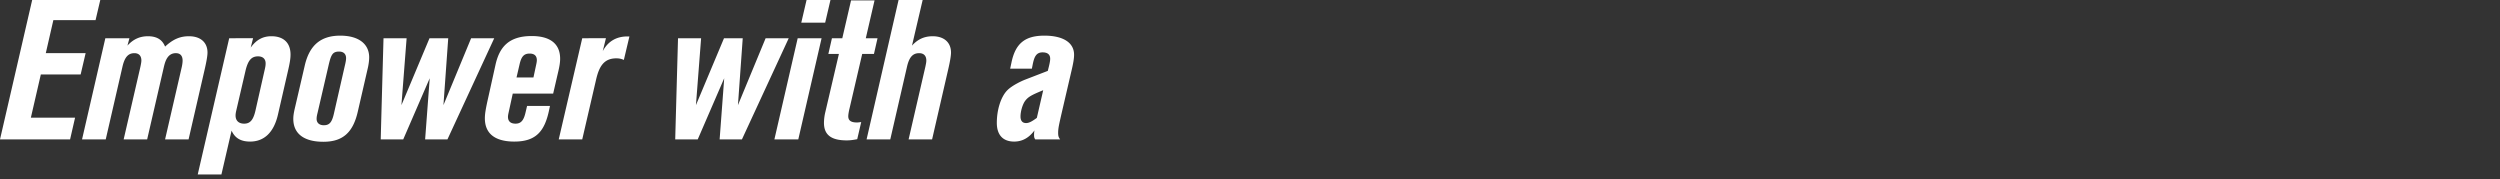 <svg width="279" height="20" viewBox="0 0 279 20" xmlns="http://www.w3.org/2000/svg"><rect x="0" y="0" width="279" height="20" fill="#333333" stroke="none"/><g fill="#fff"><path d="M11.222-.133h-7.6L0 15.556h7.822l.556-2.423H3.444l1.112-4.822H9l.556-2.378H5.11l.845-3.689h4.71zM11.756 4.267l-2.6 11.289H11.8l1.867-8.112c.244-1.066.644-1.51 1.333-1.51.489 0 .778.288.778.822 0 .155-.045.4-.111.71l-1.867 8.09h2.622l1.867-8.09c.133-.555.378-1.533 1.333-1.533.49 0 .756.29.756.823 0 .155-.022.4-.09.71l-1.866 8.09h2.622l1.8-7.823c.2-.866.312-1.51.312-1.866 0-1.134-.778-1.823-2.067-1.823-1 0-1.778.334-2.667 1.156-.31-.778-.933-1.156-1.91-1.156-.912 0-1.645.334-2.29 1.045l.222-.822zM25.578 4.267l-3.511 15.2h2.644l1.133-4.89c.378.845 1.045 1.223 2.067 1.223 1.533 0 2.645-.978 3.111-3.022l1.111-4.845c.223-.955.29-1.422.29-1.844 0-1.311-.779-2.045-2.134-2.045-.956 0-1.689.4-2.311 1.267l.266-1.044zm2.933 8.066c-.244 1.067-.6 1.467-1.267 1.467-.6 0-.955-.333-.955-.911 0-.156.022-.311.089-.6l1.022-4.4c.289-1.222.711-1.6 1.4-1.6.533 0 .844.289.844.778 0 .222-.022.377-.133.844zM41.067 7.511c.089-.422.133-.8.133-1.111 0-1.511-1.2-2.422-3.222-2.422-2.156 0-3.422 1.044-3.956 3.289l-1.11 4.777c-.134.578-.179.89-.179 1.223 0 1.644 1.178 2.555 3.356 2.555 2.155 0 3.311-1.022 3.844-3.378zm-3.8 5.156c-.223 1-.511 1.31-1.134 1.31-.489 0-.8-.266-.8-.71 0-.178.023-.334.111-.69l1.2-5.177c.29-1.267.445-1.644 1.2-1.644.49 0 .778.266.778.733 0 .2-.044.467-.155.911zM55.156 4.267h-2.578l-3.09 7.466.534-7.466h-2.089L44.8 11.733l.578-7.466H42.8s-.267 9.533-.311 11.289H45l2.956-6.823-.512 6.823h2.49zM61.733 10.444l.534-2.31c.177-.734.244-1.178.244-1.578 0-1.667-1.111-2.534-3.178-2.534-2.622 0-3.622 1.311-4.044 3.245l-.822 3.71c-.267 1.179-.356 1.756-.356 2.223 0 1.711 1.133 2.6 3.289 2.6 2.467 0 3.4-1.2 3.889-3.556l.089-.422h-2.556l-.178.756c-.2.866-.51 1.222-1.11 1.222-.6 0-.845-.311-.845-.756 0-.11.022-.244.044-.355l.49-2.245zm-2.2-1.8h-1.889L58 7.111c.2-.822.489-1.133 1.111-1.133.533 0 .8.266.8.733 0 .133-.022.289-.089.578zM64.978 4.267l-2.623 11.289h2.623l1.555-6.712c.334-1.422.867-2.333 2.245-2.333.355 0 .6.067.844.178l.622-2.622h-.222c-1.244 0-2.178.555-2.755 1.644l.355-1.444zM88.022 4.267h-2.578l-3.089 7.466.534-7.466h-2.09l-3.132 7.466.577-7.466h-2.577s-.267 9.533-.312 11.289h2.512l2.955-6.823-.511 6.823H82.8zM92.711-.133h-2.667l-.622 2.666h2.667zm-1.022 4.4h-2.667l-2.6 11.289h2.667zM97.933 4.267h-1.31L97.6.044h-2.622L94 4.267h-1.156l-.4 1.755h1.178l-1.511 6.467a5.248 5.248 0 00-.156 1.222c0 1.333.8 1.956 2.534 1.956.4 0 .71-.045 1.178-.134l.444-1.91c-.222.021-.289.044-.489.044-.711 0-.955-.267-.955-.69 0-.2.066-.577.155-.933l1.4-6.022h1.311zM100.311-.133l-3.6 15.689h2.644l1.867-8.112c.245-1.066.645-1.51 1.356-1.51.51 0 .8.288.8.822 0 .177-.045.4-.111.71l-1.867 8.09h2.622l1.8-7.823c.2-.866.311-1.51.311-1.866 0-1.134-.778-1.823-2.044-1.823-.934 0-1.667.334-2.311 1.045L103-.133zM118.311 15.556c-.178-.245-.222-.378-.222-.756 0-.511.133-1.022.355-2.022L119.555 8c.223-.933.312-1.467.312-1.889 0-1.355-1.223-2.133-3.312-2.133-2.155 0-3.222.866-3.666 2.955l-.156.734h2.422l.067-.334c.178-.933.378-1.489 1.133-1.489.556 0 .845.245.845.712 0 .155-.022.355-.133.822l-.134.533-2.533.978c-.4.155-1.445.644-1.978 1.178-.711.71-1.178 2.155-1.178 3.644 0 1.356.69 2.089 1.934 2.089.889 0 1.644-.4 2.266-1.244-.044.266-.044.377-.044.51 0 .223.022.334.133.49zm-2.6-2.4c-.578.422-.889.577-1.2.577-.4 0-.622-.244-.622-.733 0-.556.222-1.333.51-1.733.334-.445.668-.645 2.023-1.2z"/></g></svg>